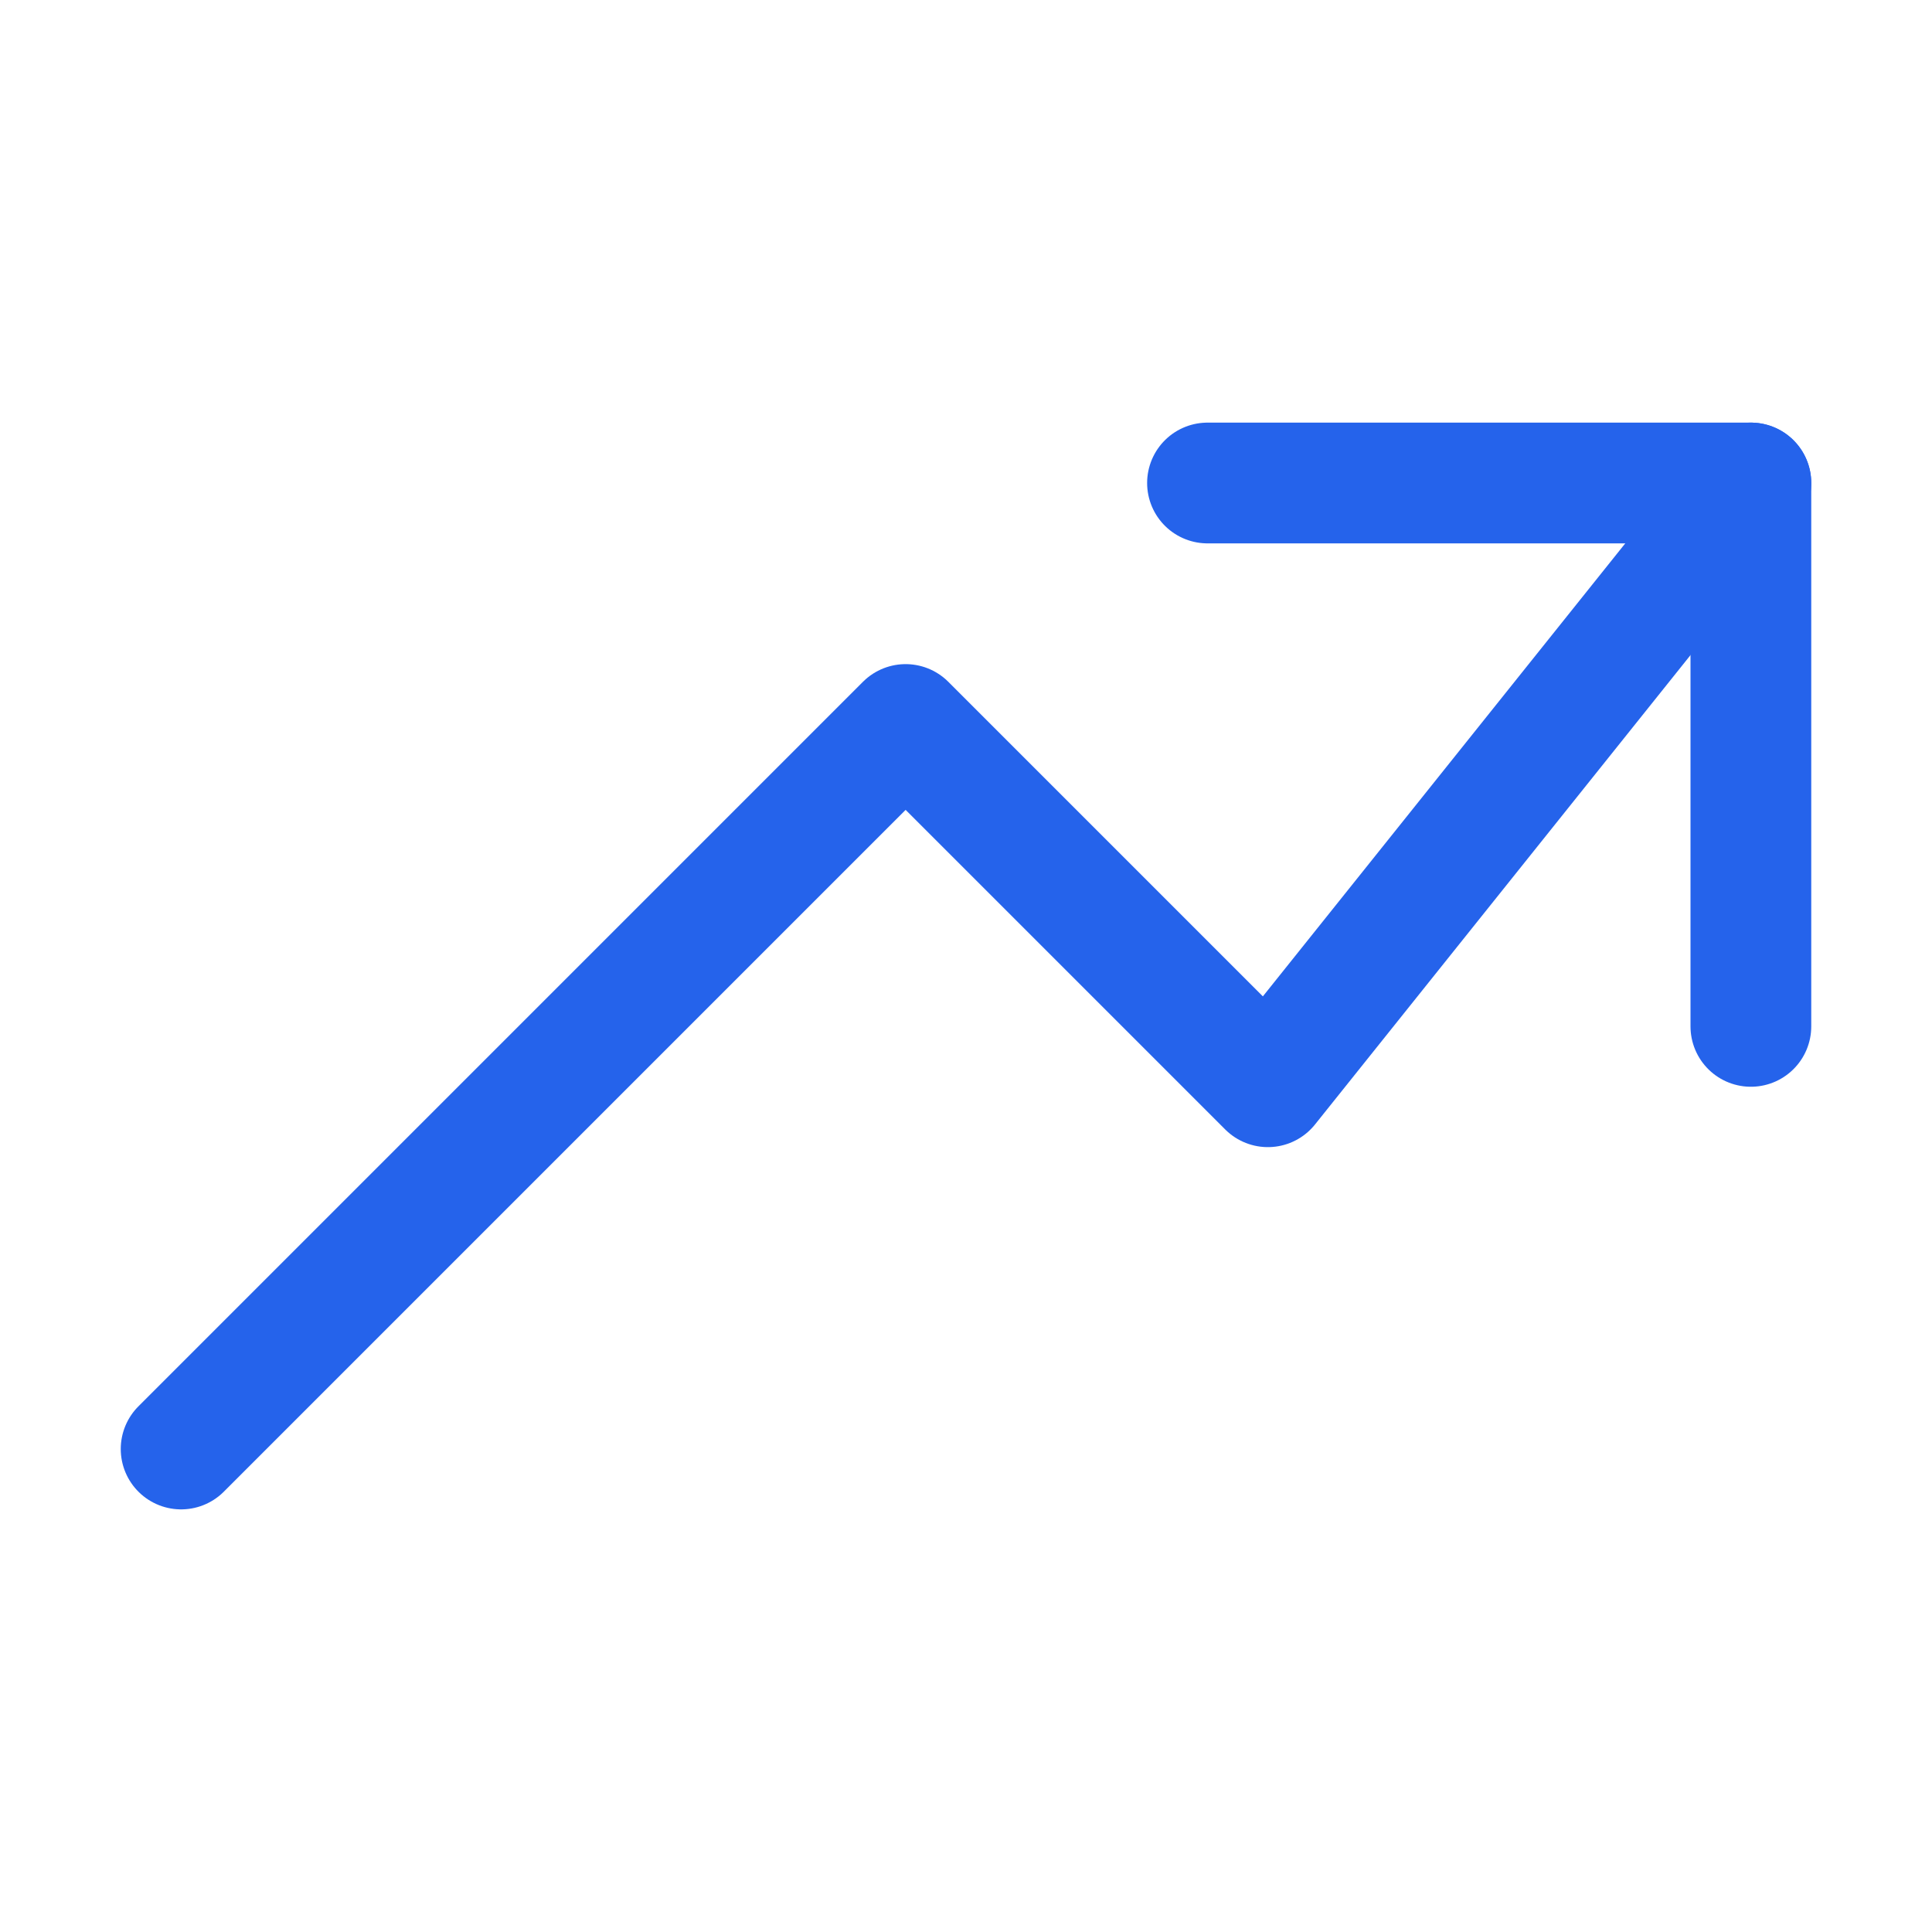 <svg xmlns="http://www.w3.org/2000/svg" width="24" height="24" viewBox="0 0 24 24" fill="none" stroke="currentColor" stroke-width="1.5" style="color: #2563eb"><path stroke-linecap="round" stroke-linejoin="round" d="m2.25 18 9-9 4.5 4.5L21.75 6"></path><path stroke-linecap="round" stroke-linejoin="round" d="M15 6h6.75v6.75"></path></svg>